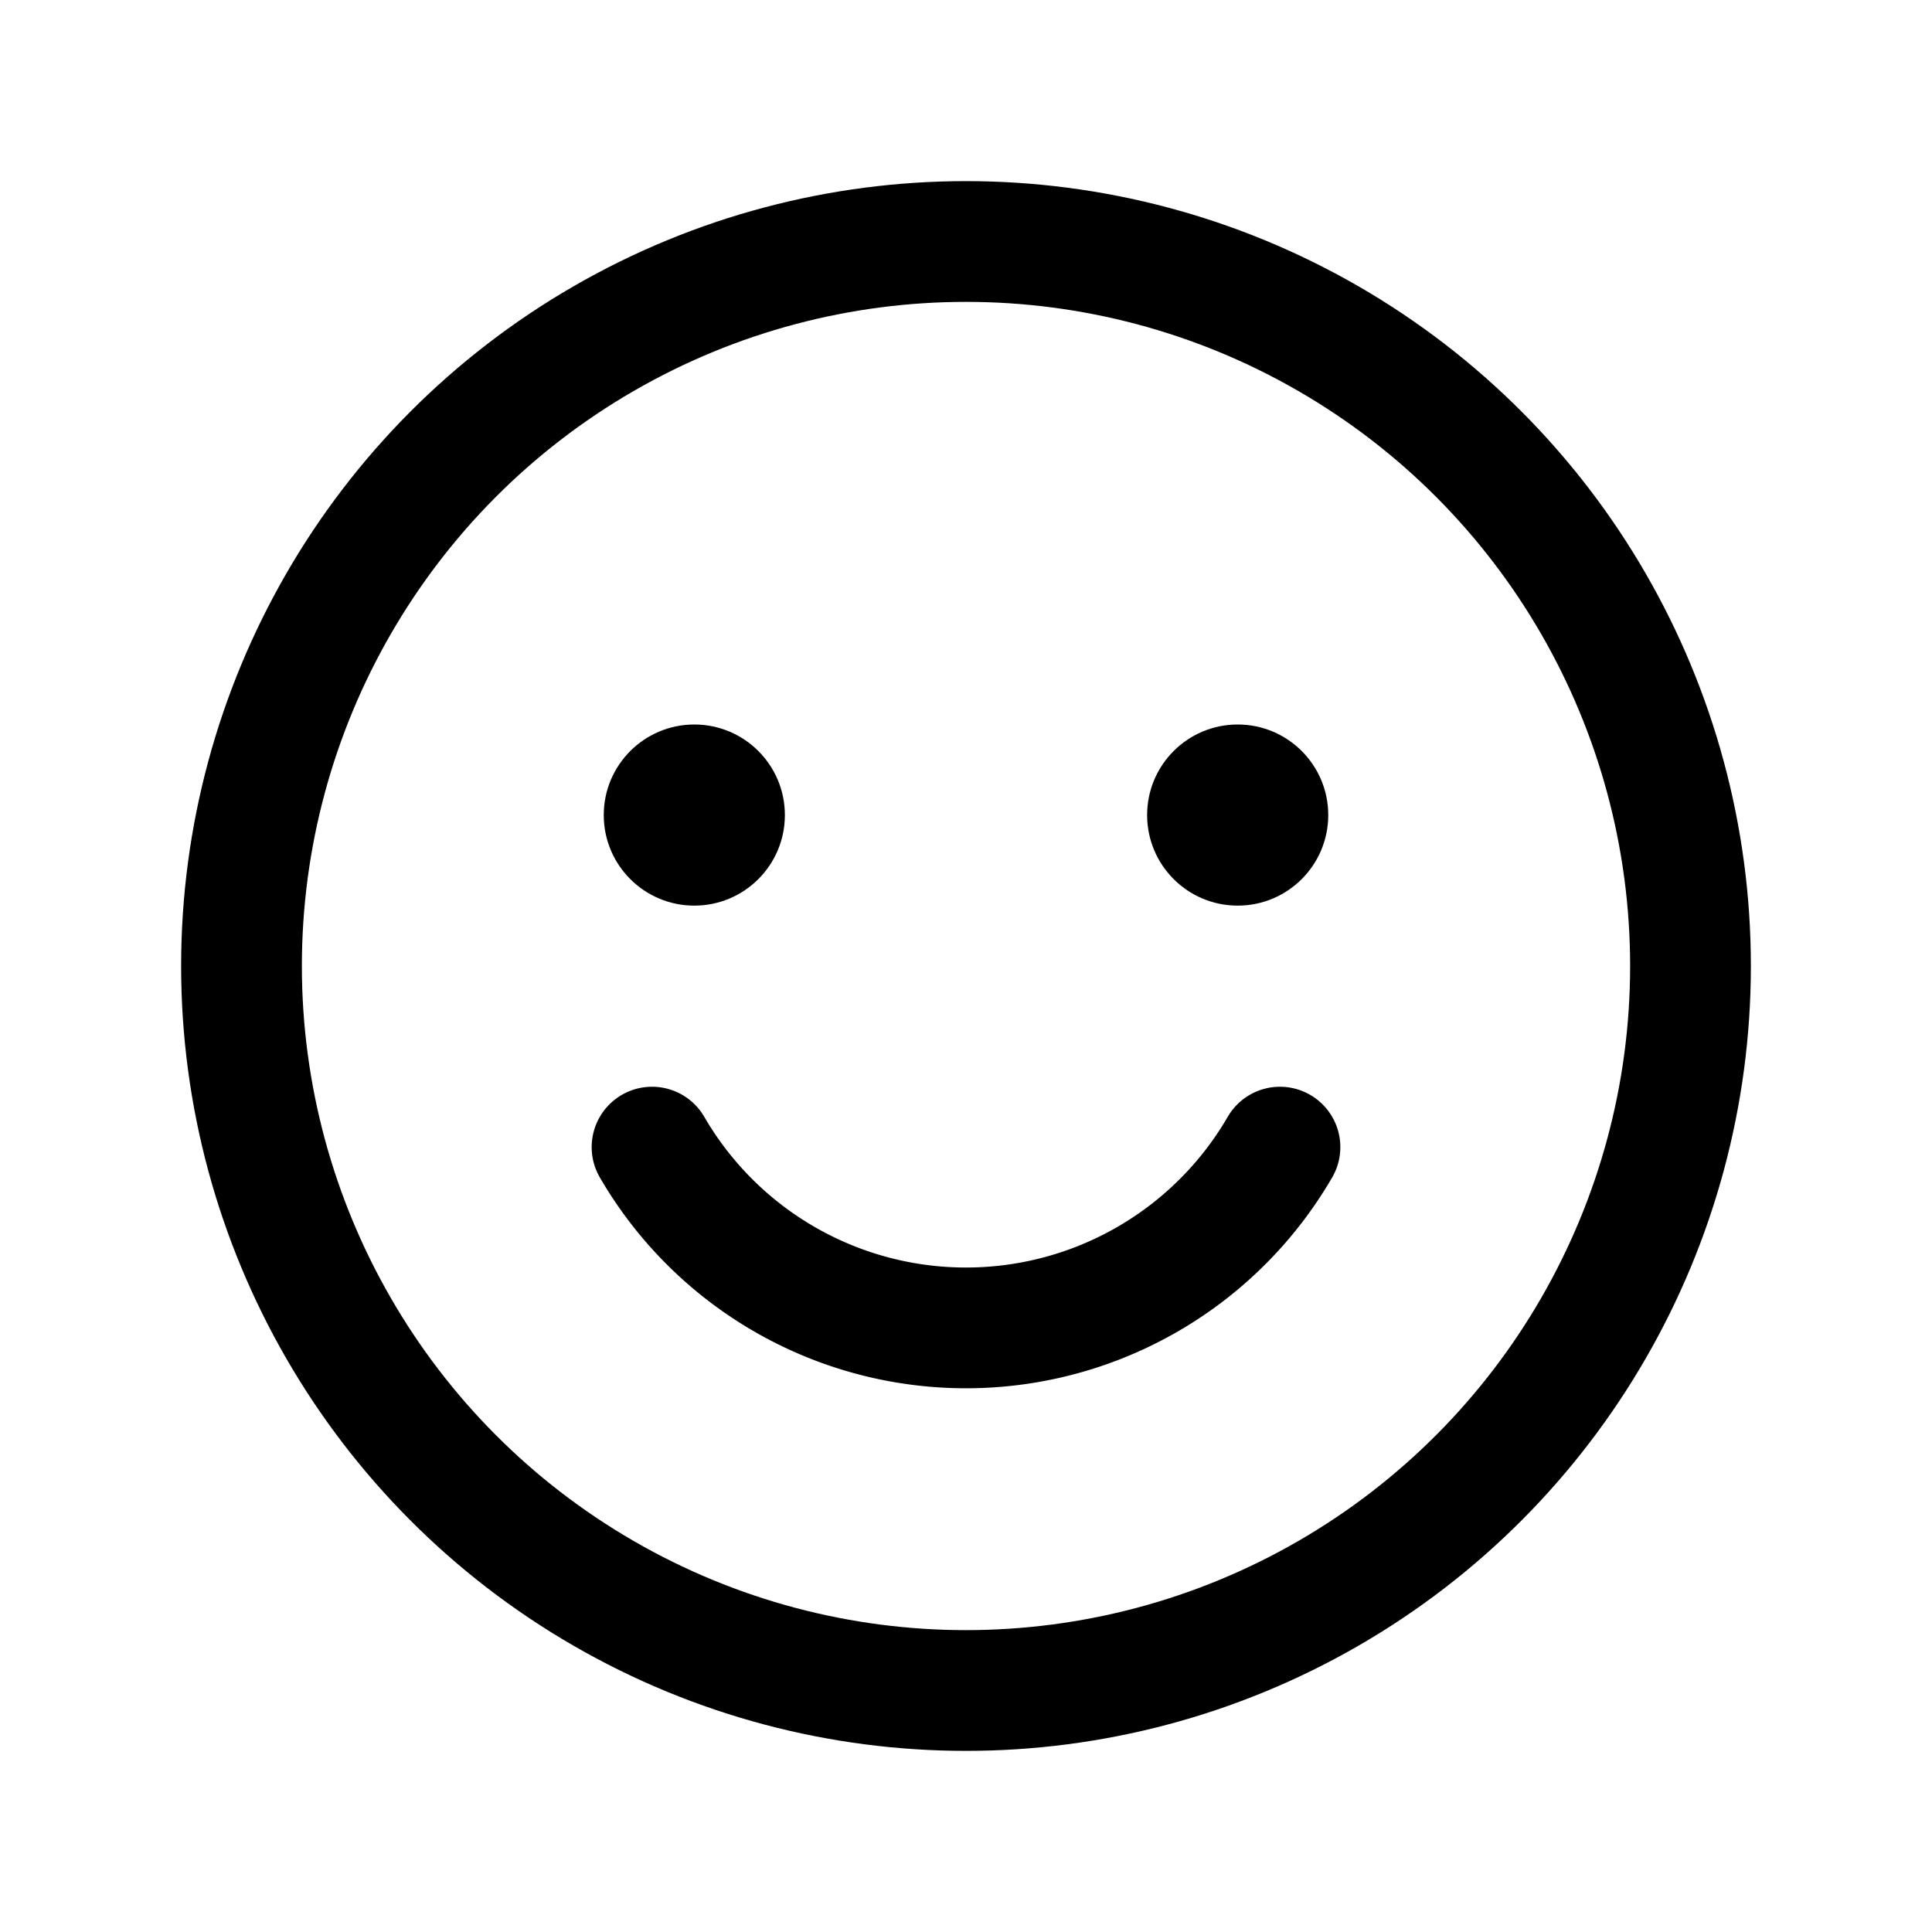 <svg xmlns="http://www.w3.org/2000/svg" width="192" height="192" fill="#000000" viewBox="0 0 256 256"><rect width="256" height="256" fill="none"></rect><circle cx="128" cy="128" r="96" fill="none" stroke="#000000" stroke-linecap="round" stroke-linejoin="round" stroke-width="16"></circle><circle cx="92" cy="108" r="12"></circle><circle cx="164" cy="108" r="12"></circle><path d="M169.6,152a48.1,48.1,0,0,1-83.2,0" fill="none" stroke="#000000" stroke-linecap="round" stroke-linejoin="round" stroke-width="16"></path></svg>